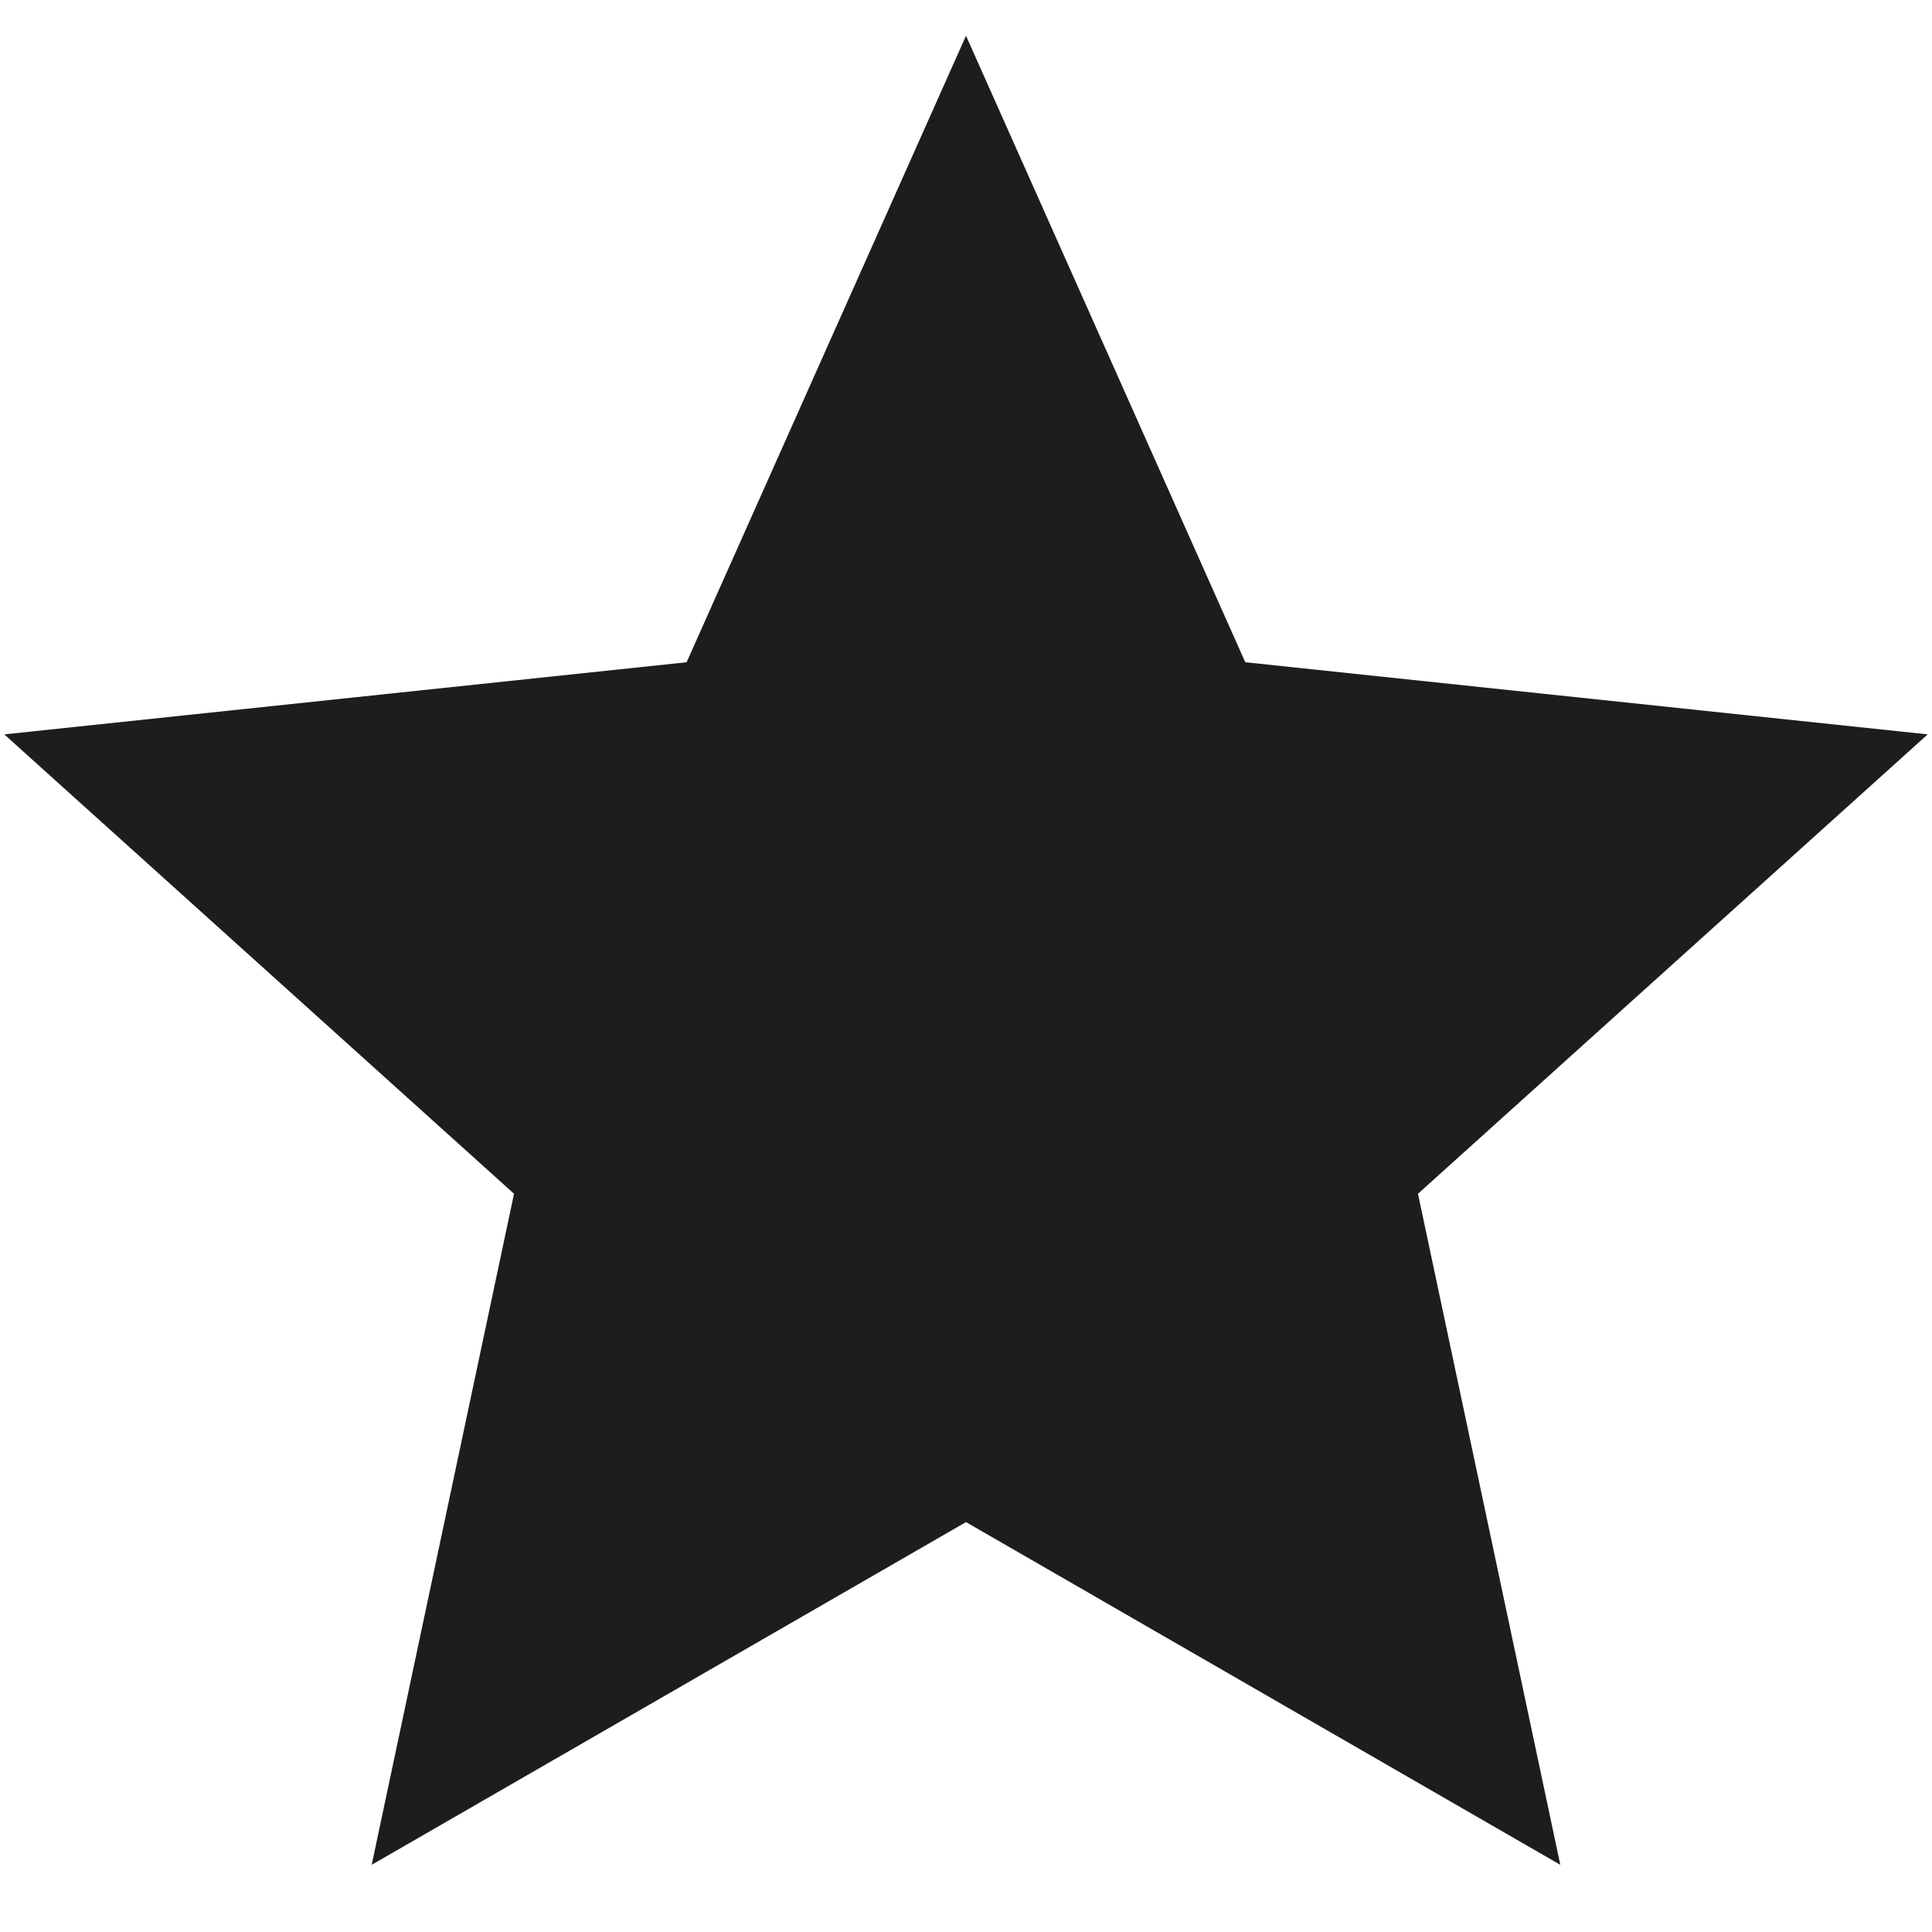<svg width="18" height="18" viewBox="0 0 18 18" fill="none" xmlns="http://www.w3.org/2000/svg">
<path d="M17.96 6.842L11.602 6.17L9 0.333L6.397 6.17L0.04 6.842L4.789 11.122L3.463 17.374L9 14.181L14.537 17.374L13.211 11.122L17.96 6.842Z" fill="#1D1D1D"/>
</svg>
